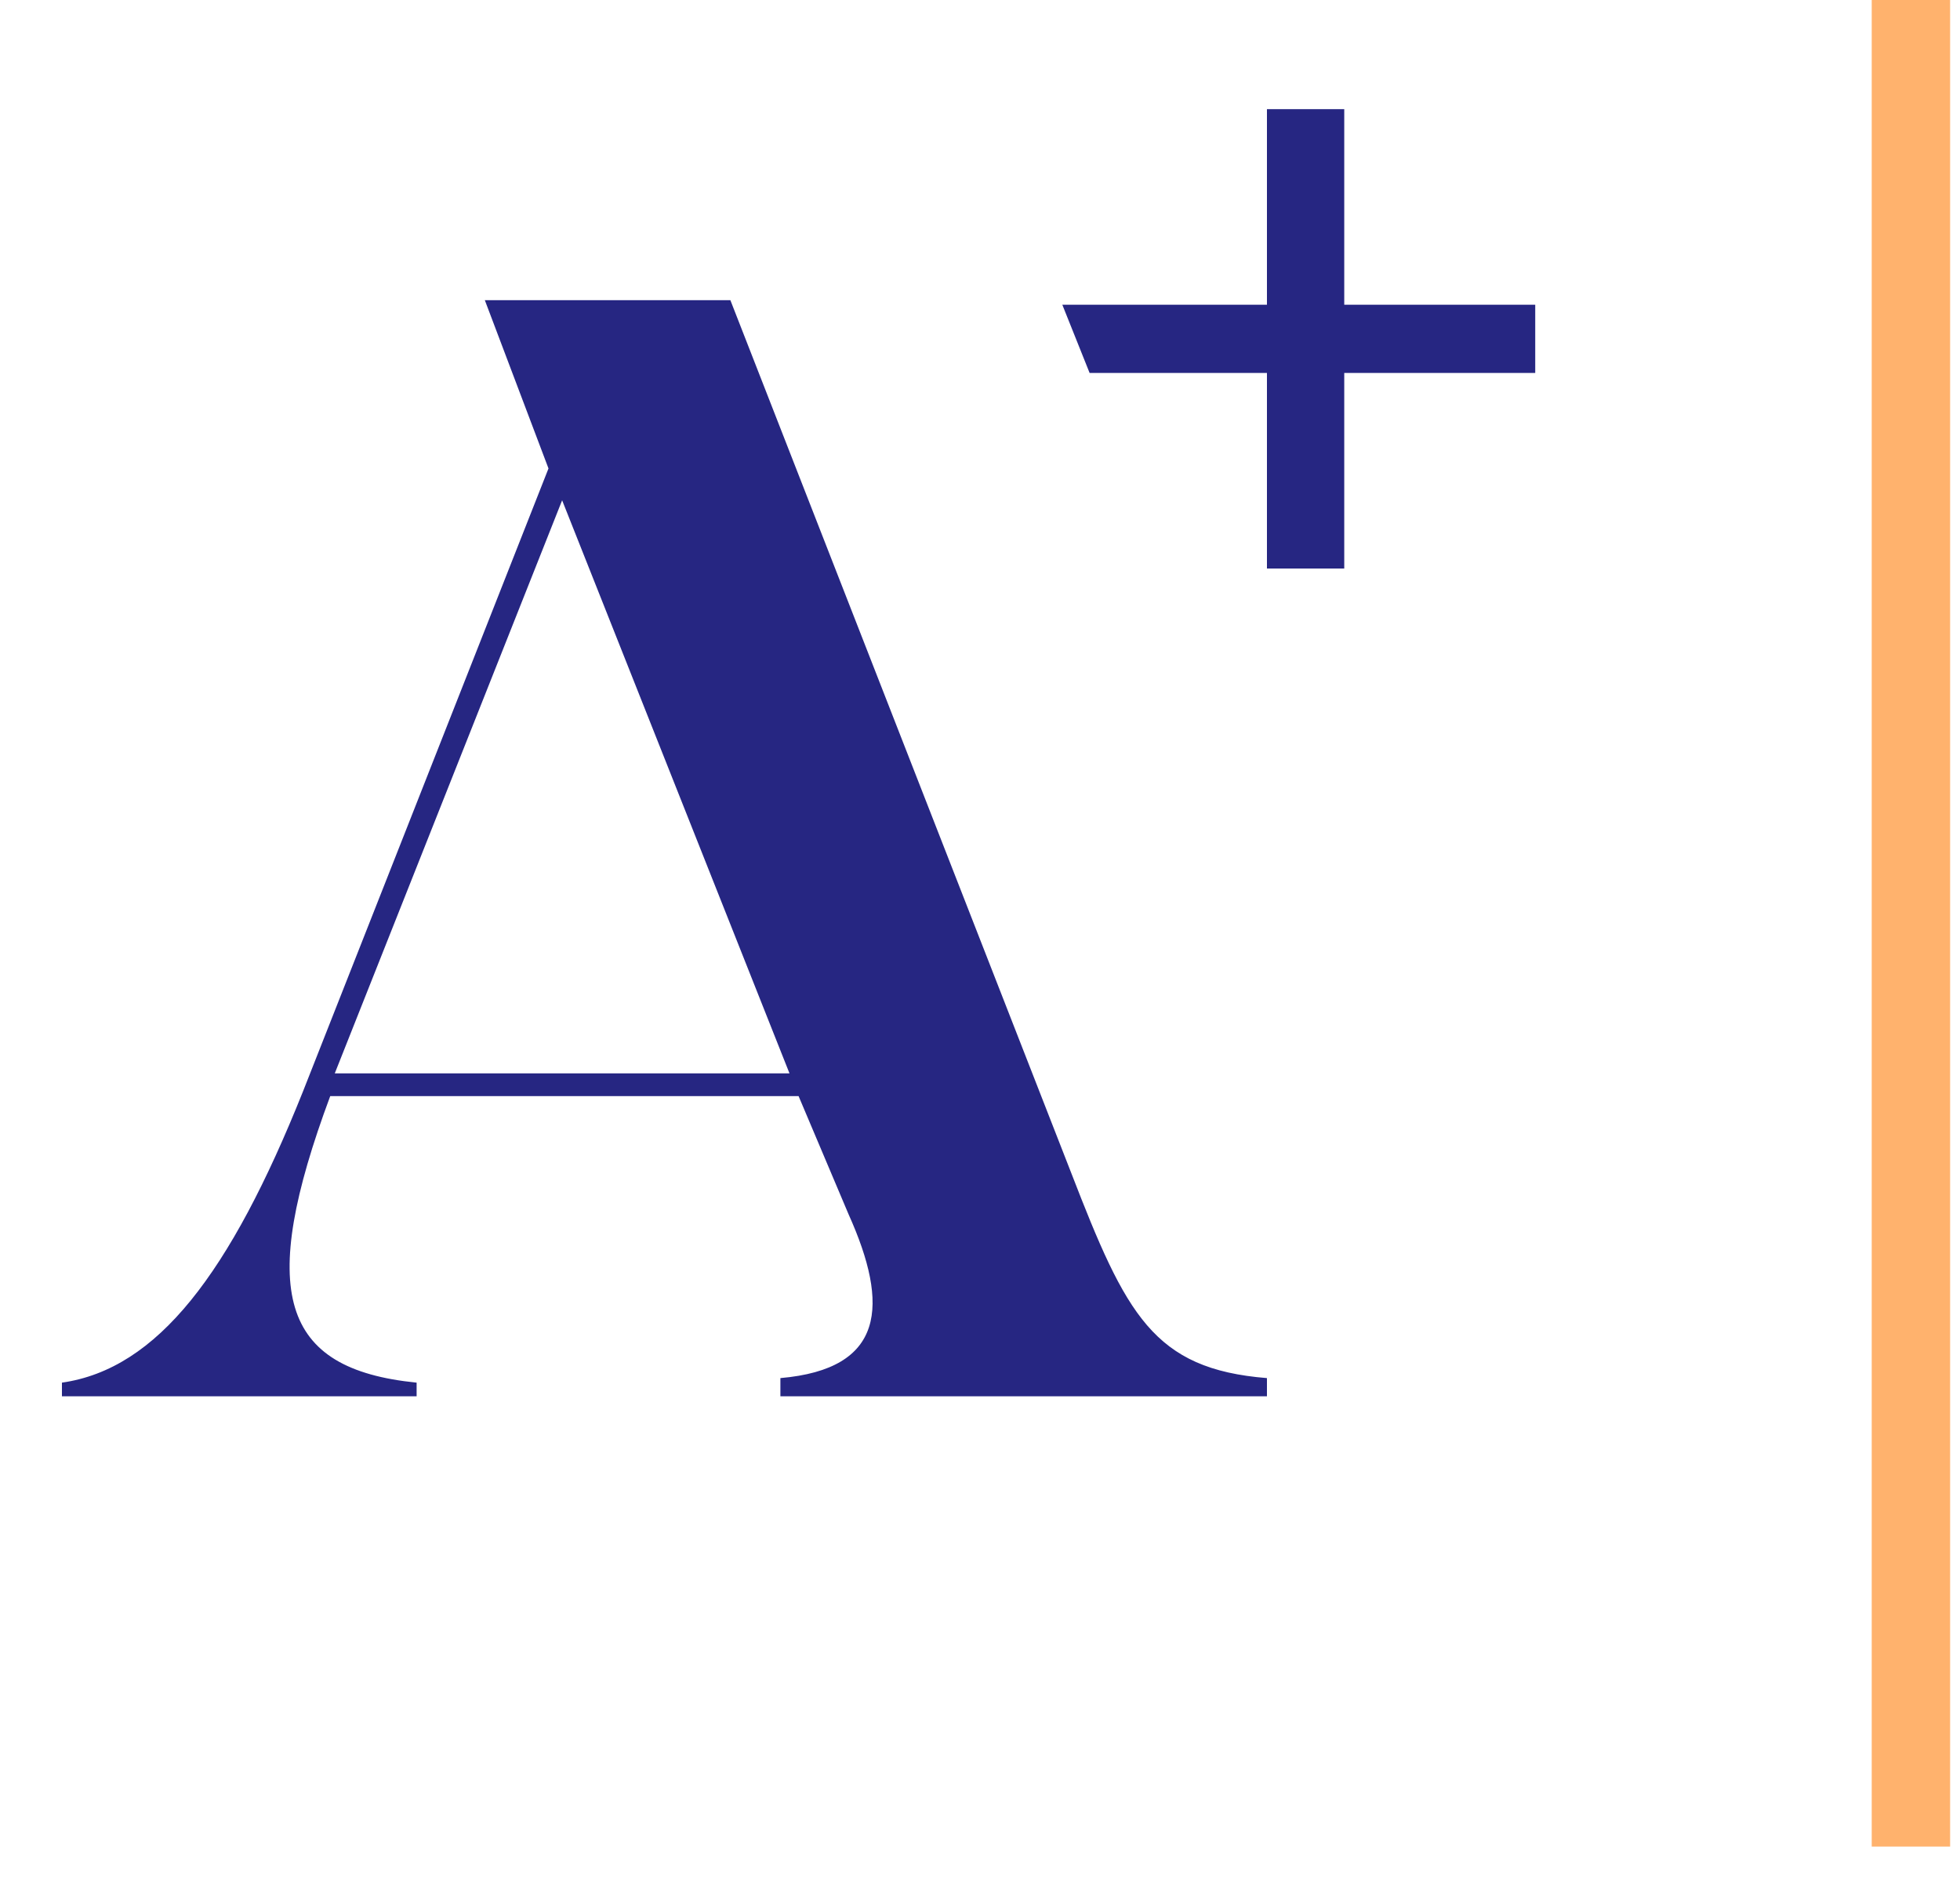 <?xml version="1.0" encoding="UTF-8"?>
<svg width="25px" height="24px" viewBox="0 0 25 24" version="1.1" xmlns="http://www.w3.org/2000/svg" xmlns:xlink="http://www.w3.org/1999/xlink">
    <!-- Generator: Sketch 57 (83077) - https://sketch.com -->
    <title>akademikerne-pluss-logo-ikon</title>
    <desc>Created with Sketch.</desc>
    <g id="Page-1" stroke="none" stroke-width="1" fill="none" fill-rule="evenodd">
        <g id="akademikerne-pluss-logo-ikon" transform="translate(0.5, 0)" fill-rule="nonzero">
            <rect id="Rectangle" fill="#FFB26D" x="23.374" y="0" width="1" height="23.548"></rect>
            <path d="M15.66,17.574 C14.21,17.458 13.862,16.762 13.166,14.964 L8.816,3.828 L5.684,3.828 L6.496,5.974 L3.364,13.92 C2.436,16.24 1.508,17.458 0.29,17.632 L0.29,17.806 L4.814,17.806 L4.814,17.632 C3.074,17.458 2.784,16.472 3.712,13.978 L9.686,13.978 L10.324,15.486 C10.846,16.646 10.788,17.458 9.454,17.574 L9.454,17.806 L15.66,17.806 L15.66,17.574 Z M3.77,13.688 L6.67,6.38 L8.12,10.034 L9.57,13.688 L3.77,13.688 L3.77,13.688 Z" id="Shape" fill="#262682"></path>
            <polygon id="Path" fill="#262682" points="19.082 3.886 16.646 3.886 16.646 1.392 15.66 1.392 15.66 3.886 13.05 3.886 13.398 4.756 15.66 4.756 15.66 7.25 16.646 7.25 16.646 4.756 19.082 4.756"></polygon>
        </g>
    </g>
</svg>